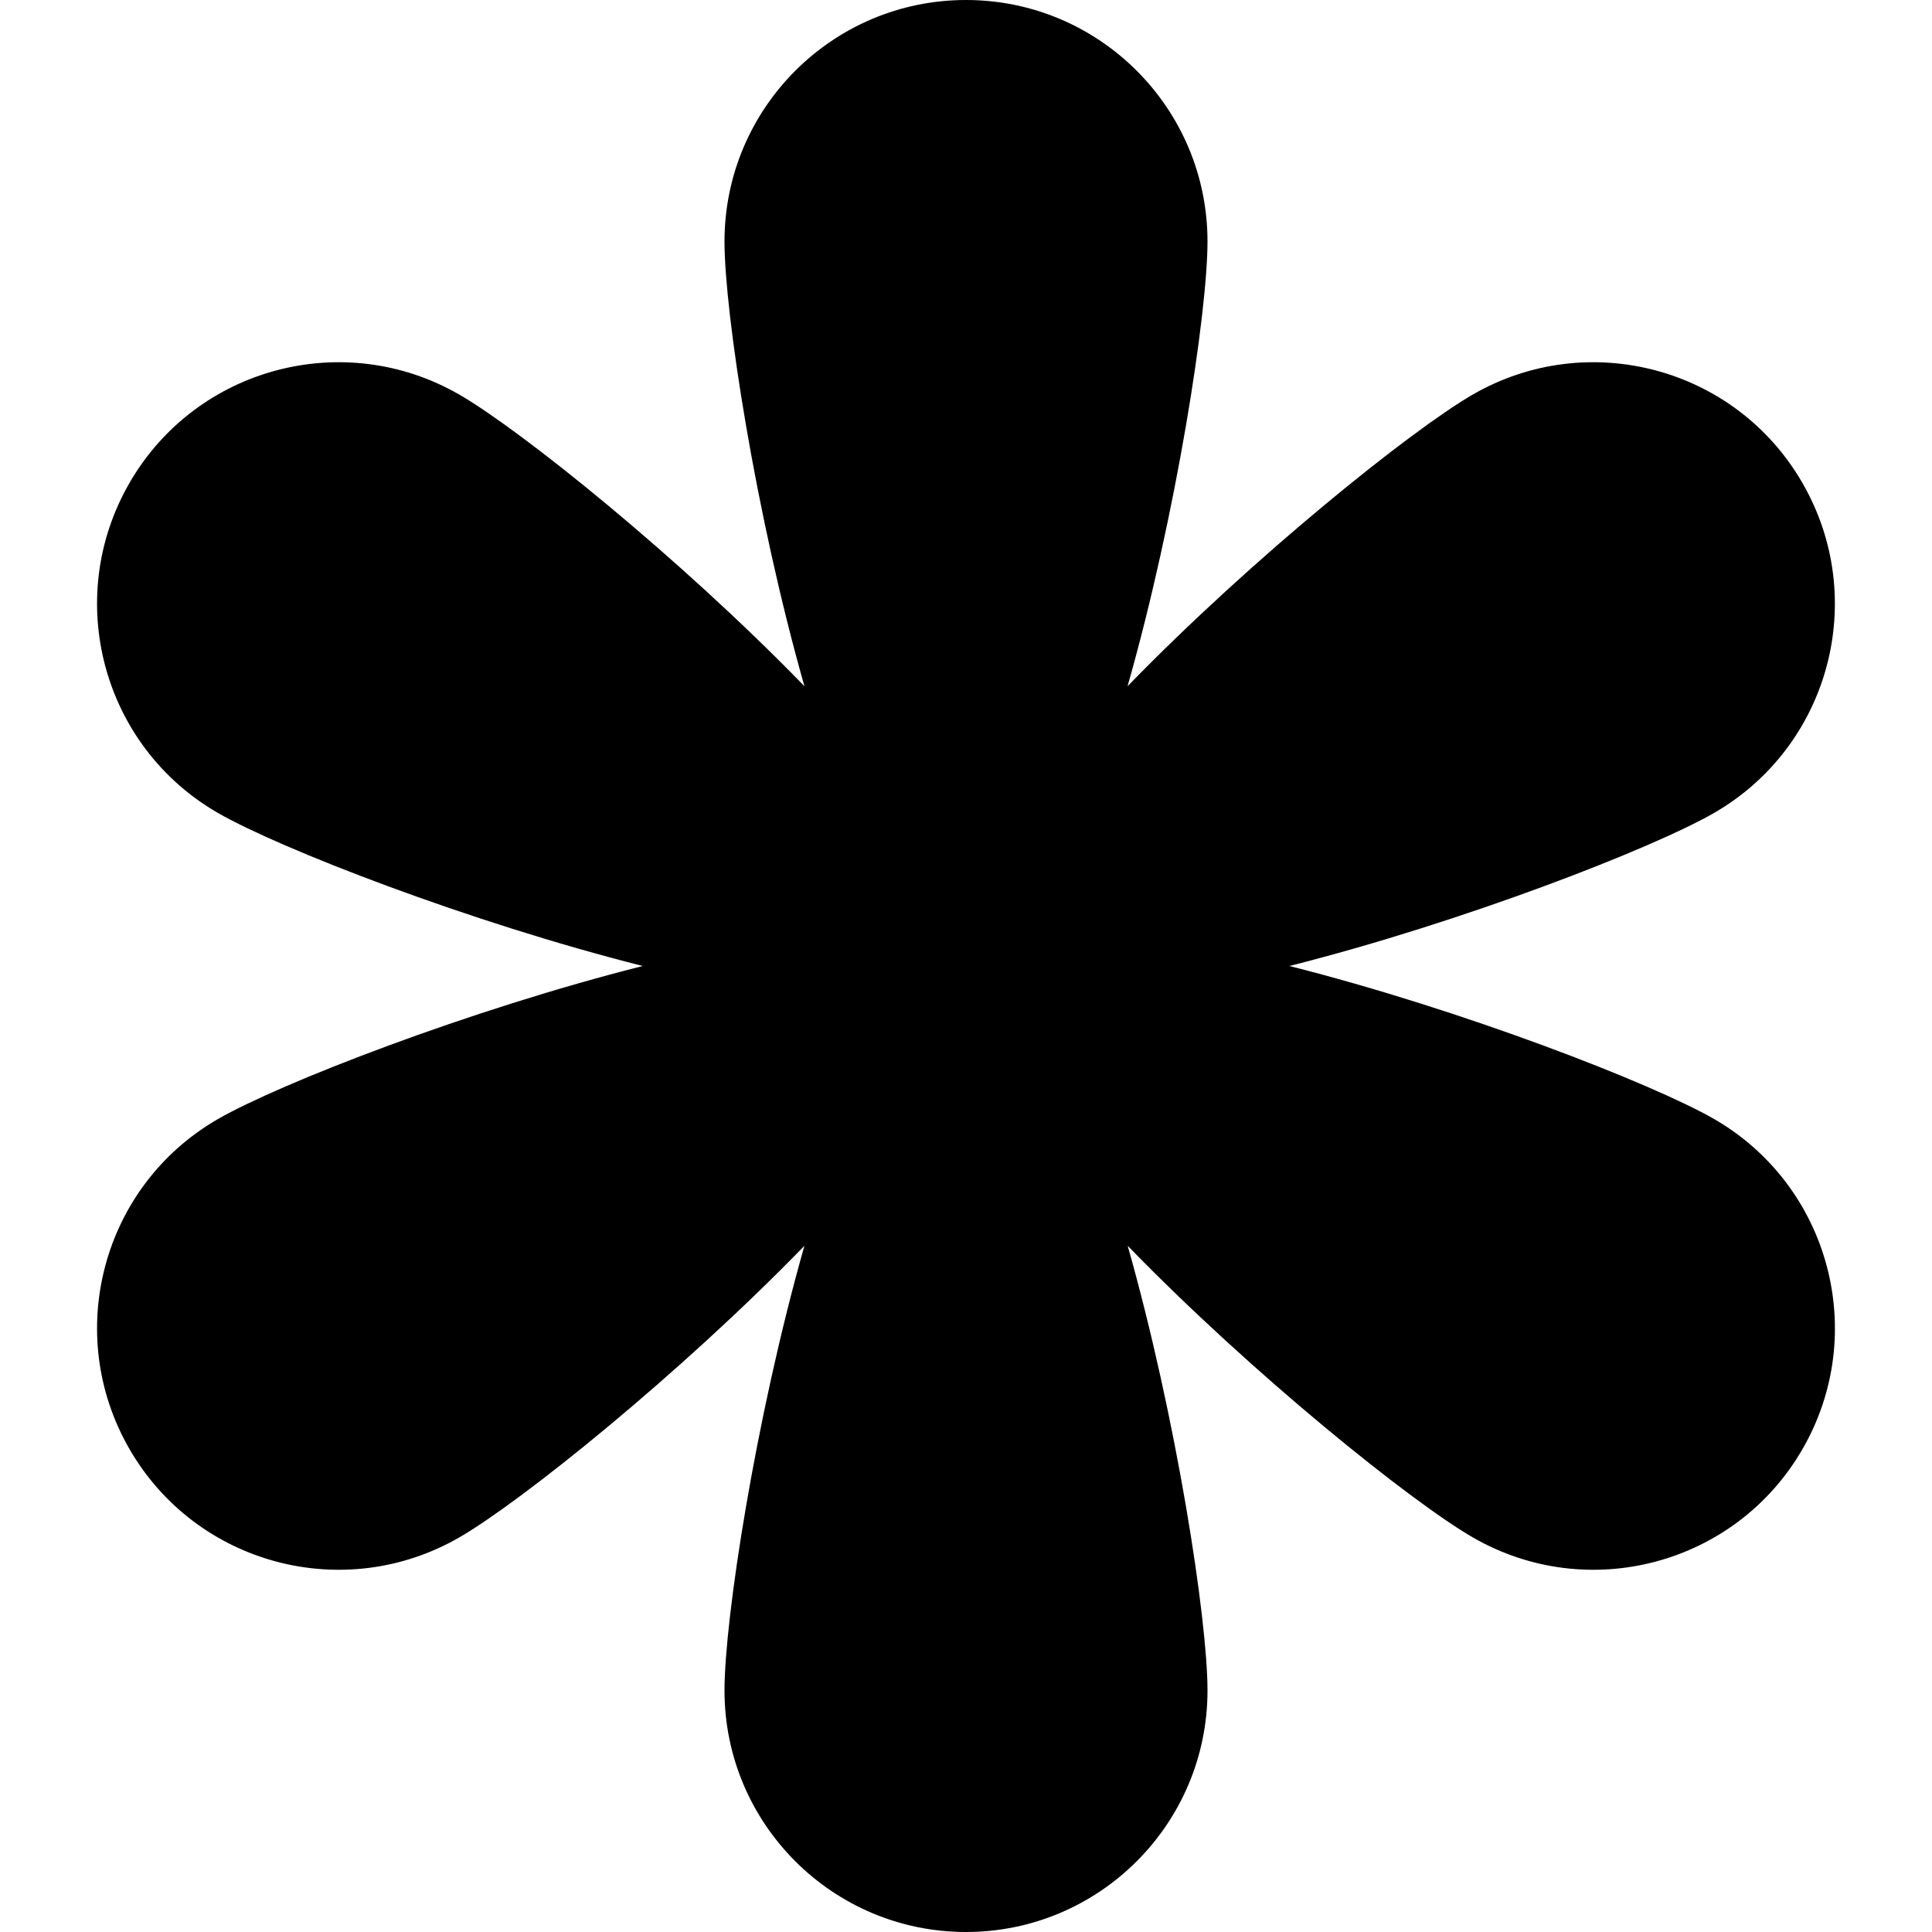 <?xml version="1.0" encoding="utf-8"?> <!-- Generator: IcoMoon.io --> <!DOCTYPE svg PUBLIC "-//W3C//DTD SVG 1.1//EN" "http://www.w3.org/Graphics/SVG/1.1/DTD/svg11.dtd"> <svg version="1.1" id="Layer_1" xmlns="http://www.w3.org/2000/svg" xmlns:xlink="http://www.w3.org/1999/xlink" x="0px" y="0px" width="48px" height="48px" viewBox="0 0 48 48" enable-background="new 0 0 16 16" xml:space="preserve" fill="#000000"> <path d="M 42.588,20.196C 41.058,21.078, 36.348,22.911, 32.034,24.00 c 4.314,1.089, 9.024,2.922, 10.557,3.804C 45.456,29.46, 46.44,33.129, 44.784,36.00c-1.656,2.871-5.325,3.852-8.193,2.196 c-1.533-0.885-5.475-4.053-8.574-7.245C 29.232,35.235, 30.00,40.233, 30.00,42.00c0.00,3.312-2.688,6.00-6.00,6.00s-6.00-2.688-6.00-6.00 c0.00-1.767, 0.768-6.765, 1.986-11.049c-3.099,3.192-7.041,6.36-8.574,7.245C 8.541,39.852, 4.872,38.871, 3.216,36.00S 2.541,29.46, 5.412,27.804 C 6.942,26.922, 11.652,25.089, 15.969,24.00C 11.652,22.911, 6.942,21.078, 5.412,20.196C 2.541,18.54, 1.56,14.871, 3.216,12.00s 5.325-3.852, 8.196-2.196 c 1.533,0.885, 5.475,4.053, 8.574,7.245C 18.768,12.765, 18.00,7.767, 18.00,6.00c0.00-3.312, 2.688-6.00, 6.00-6.00s 6.00,2.688, 6.00,6.00c0.00,1.767-0.768,6.765-1.986,11.049 c 3.099-3.192, 7.044-6.36, 8.574-7.245c 2.868-1.656, 6.54-0.675, 8.193,2.196C 46.44,14.871, 45.456,18.54, 42.588,20.196z" ></path></svg>